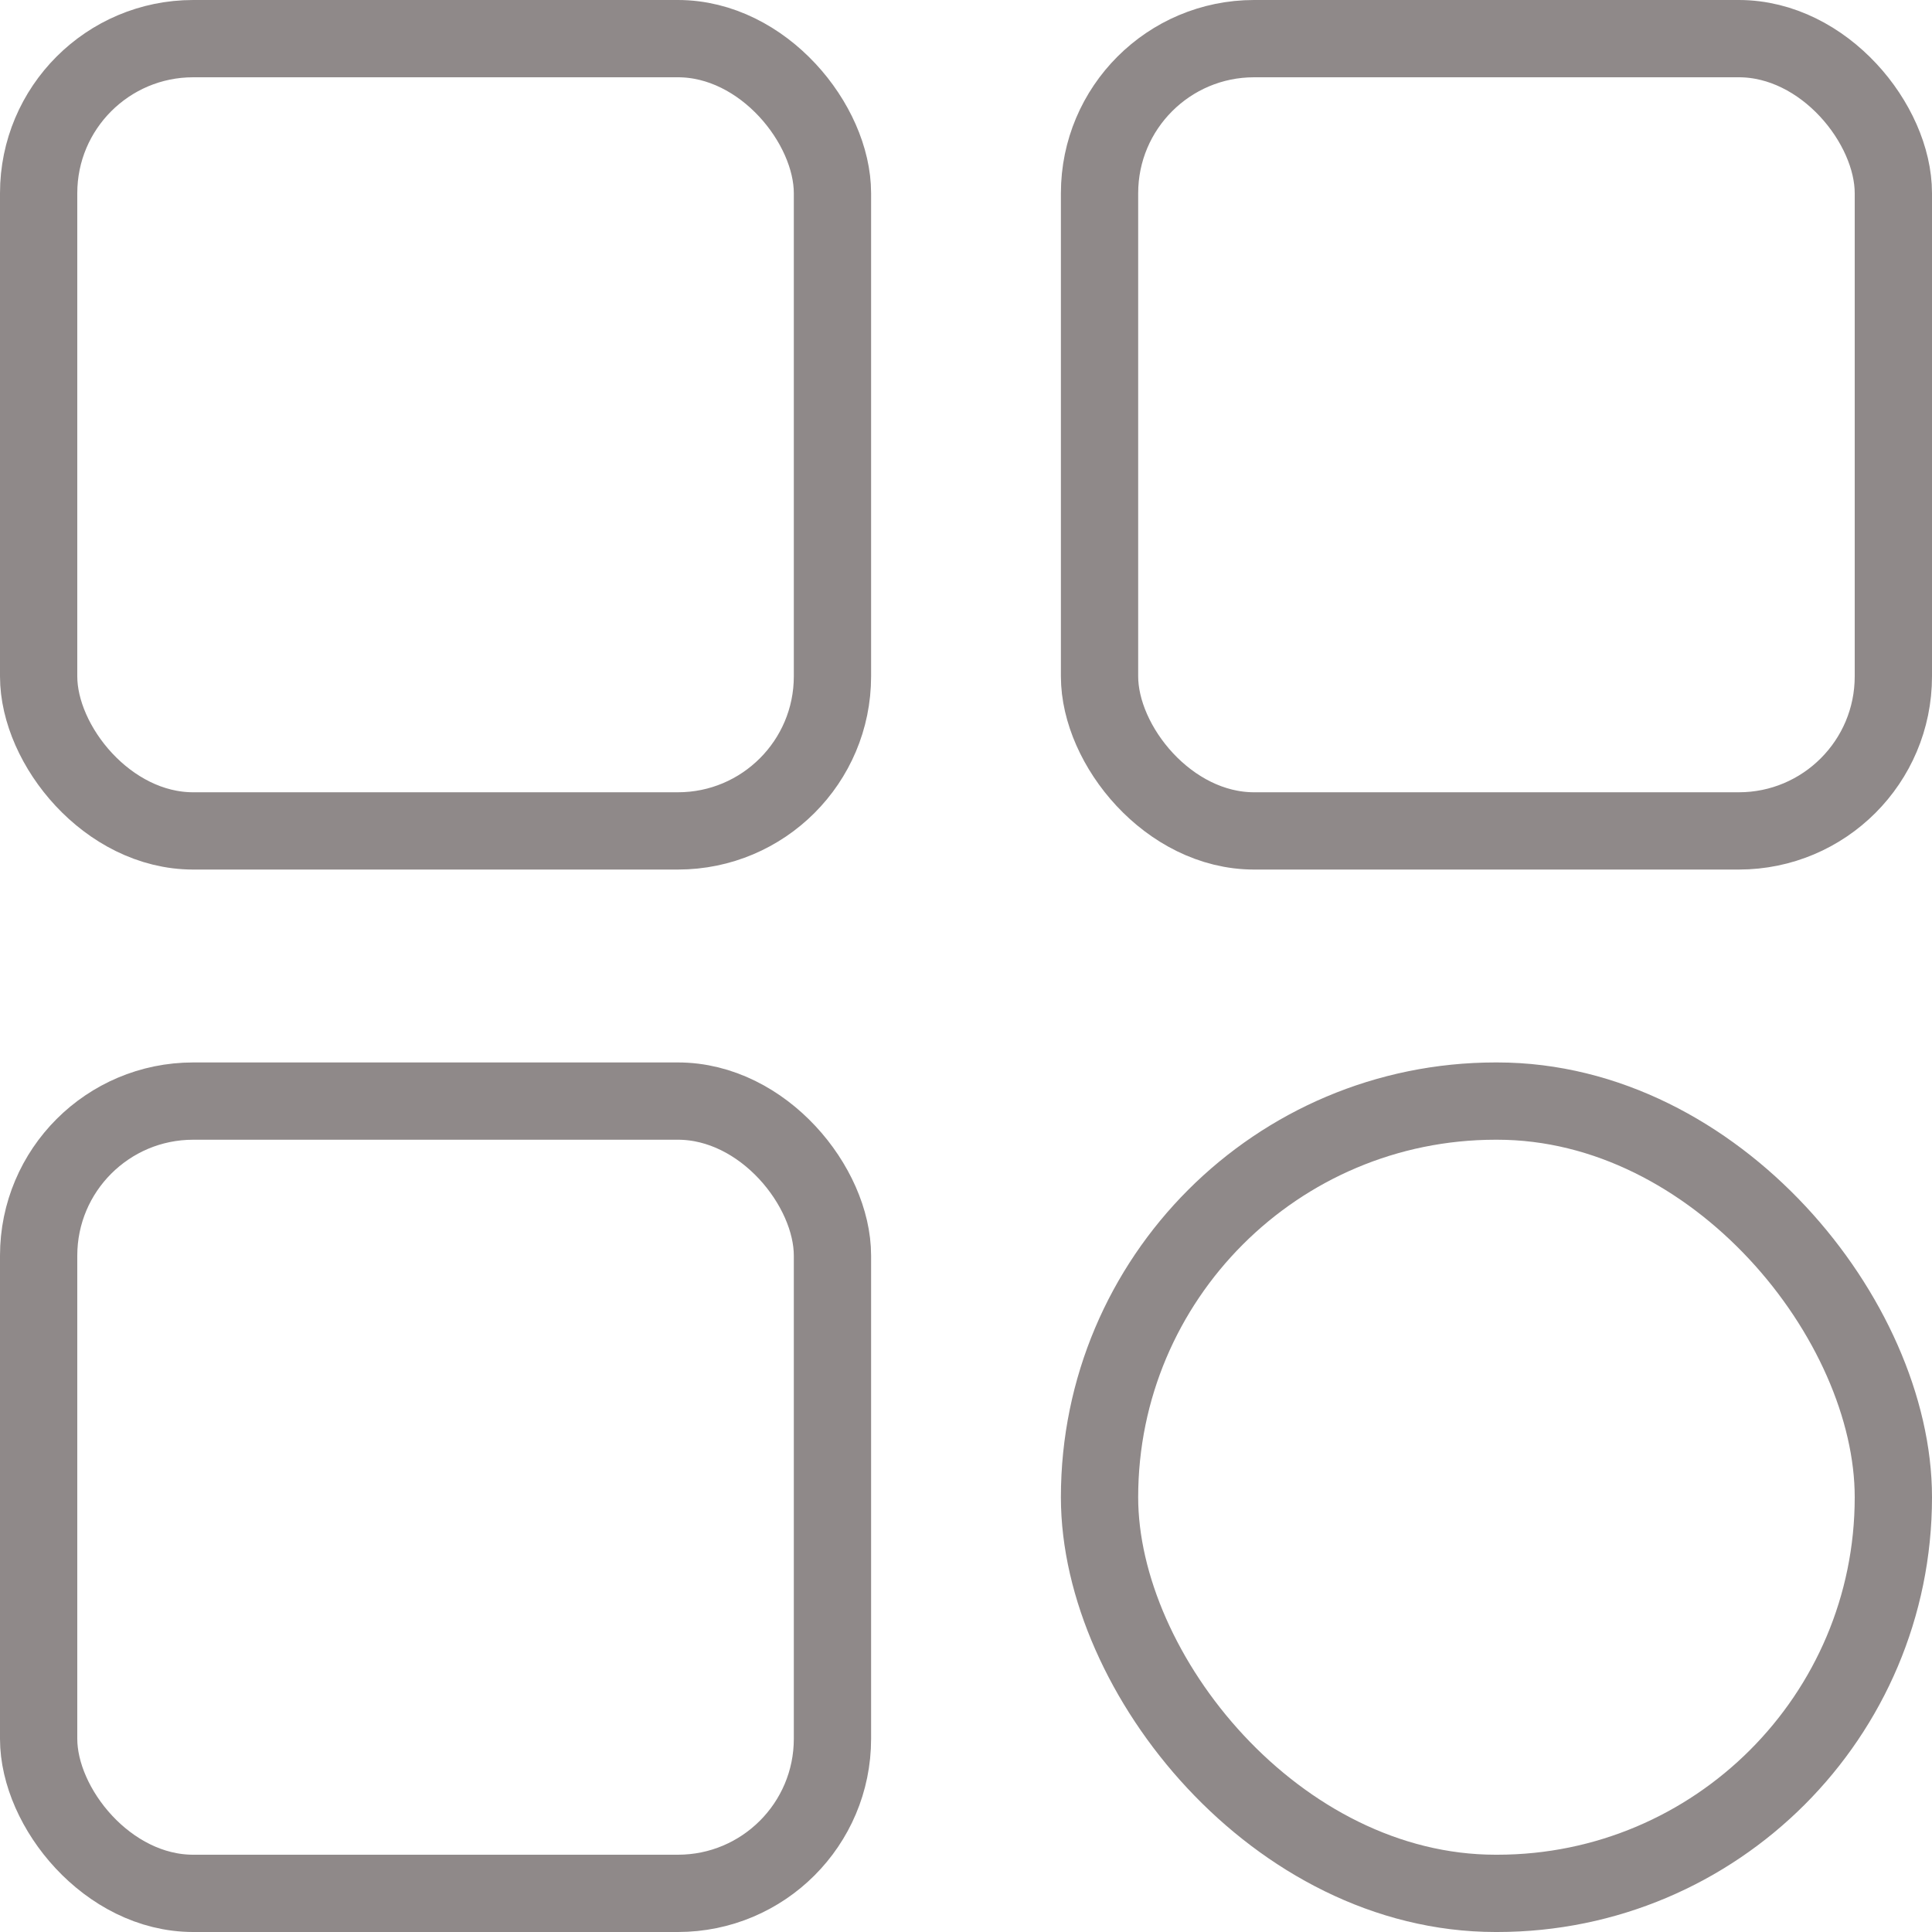 <svg xmlns="http://www.w3.org/2000/svg" viewBox="0 0 25 25"><rect x="0.5" y="0.5" width="10.272" height="10.252" rx="2" style="fill:none;stroke:#8f8989;stroke-linecap:round;stroke-miterlimit:10"/><rect x="14.228" y="0.5" width="10.272" height="10.252" rx="2" style="fill:none;stroke:#8f8989;stroke-linecap:round;stroke-miterlimit:10"/><rect x="0.5" y="14.248" width="10.272" height="10.252" rx="2" style="fill:none;stroke:#8f8989;stroke-linecap:round;stroke-miterlimit:10"/><rect x="14.228" y="14.248" width="10.272" height="10.252" rx="5.126" style="fill:none;stroke:#8f8989;stroke-linecap:round;stroke-miterlimit:10"/></svg>